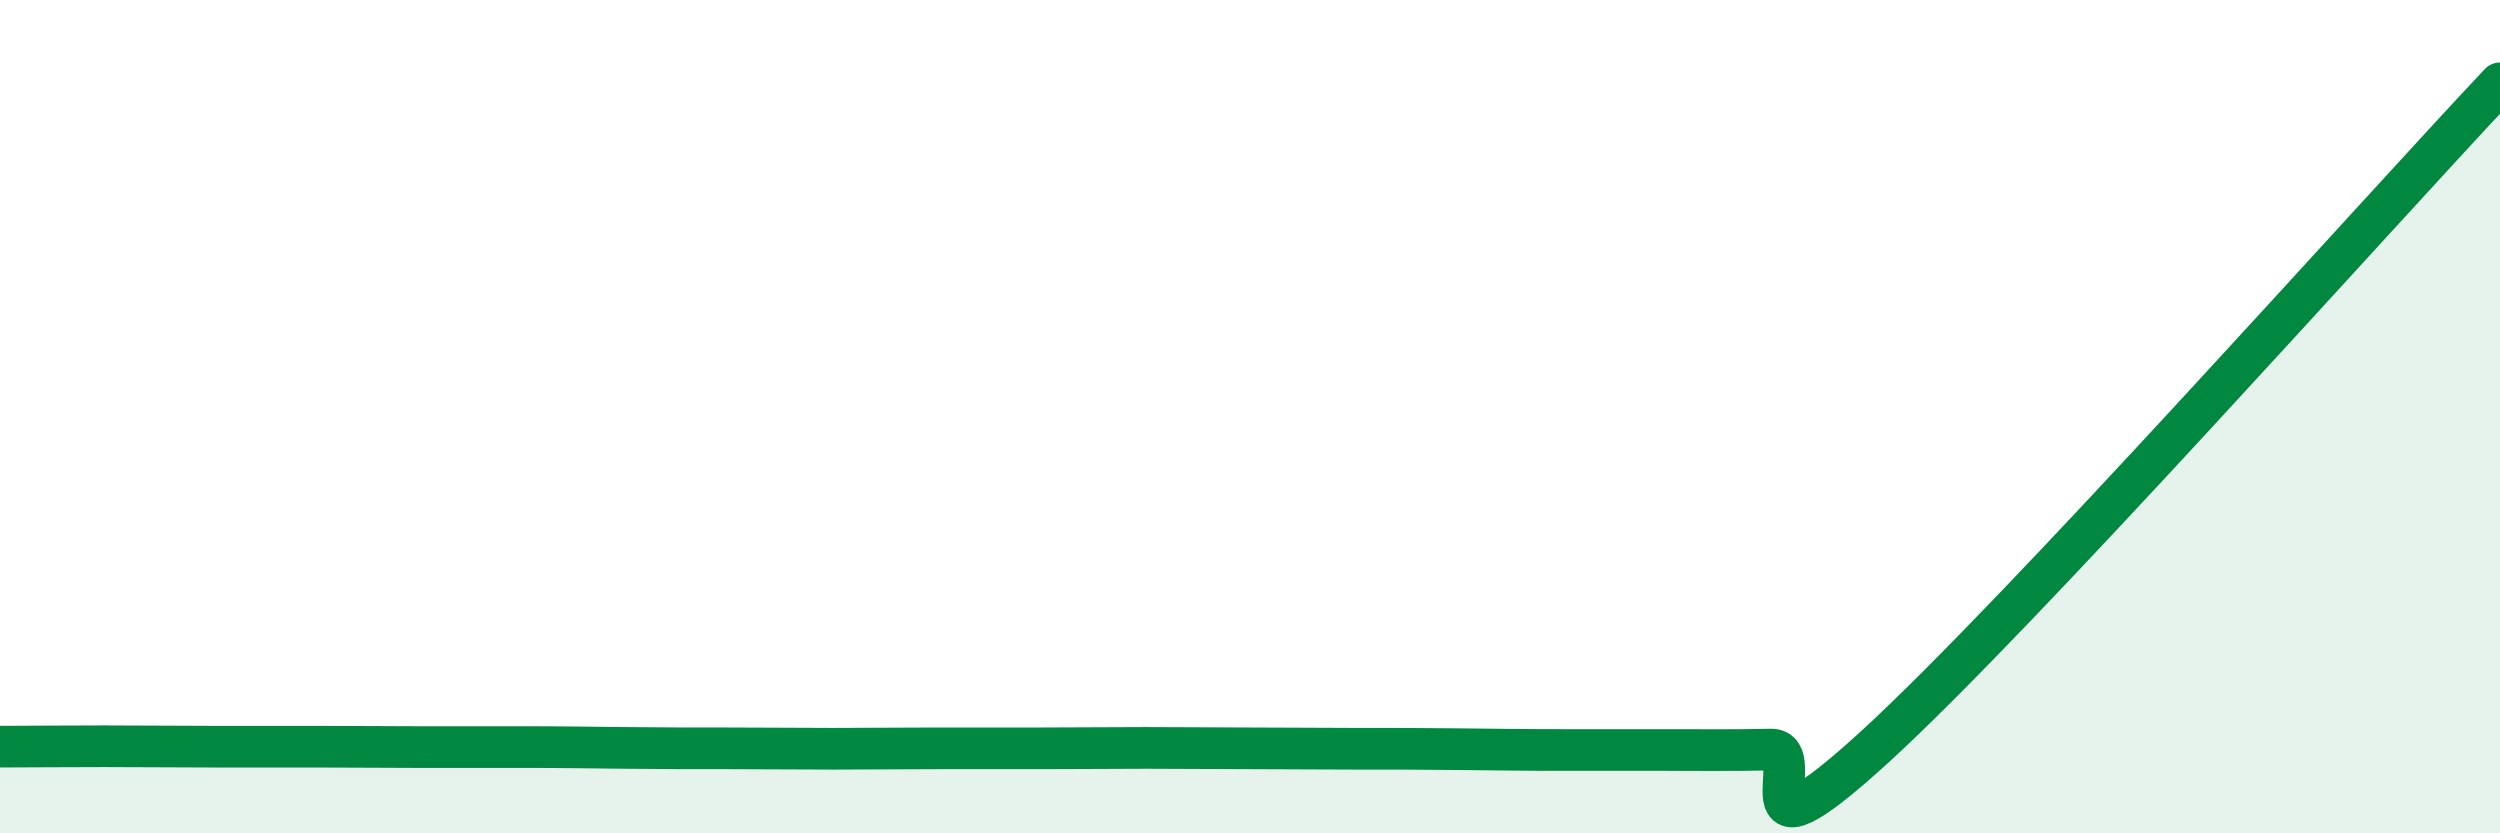 
    <svg width="60" height="20" viewBox="0 0 60 20" xmlns="http://www.w3.org/2000/svg">
      <path
        d="M 0,17.92 C 0.5,17.92 1.5,17.91 2.5,17.91 C 3.5,17.91 4,17.92 5,17.92 C 6,17.92 6.5,17.92 7.5,17.92 C 8.5,17.92 9,17.93 10,17.93 C 11,17.93 11.5,17.93 12.5,17.93 C 13.5,17.93 14,17.94 15,17.95 C 16,17.96 16.5,17.96 17.5,17.96 C 18.5,17.96 19,17.97 20,17.97 C 21,17.97 21.5,17.96 22.5,17.96 C 23.5,17.96 24,17.96 25,17.96 C 26,17.96 26.5,17.95 27.5,17.95 C 28.5,17.95 29,17.96 30,17.96 C 31,17.96 31.5,17.97 32.5,17.97 C 33.5,17.97 34,17.97 35,17.98 C 36,17.99 36.5,18 37.5,18 C 38.5,18 39,18 40,18 C 41,18 41.5,18.01 42.5,17.99 C 43.5,17.97 41.5,21.12 45,17.92 C 48.5,14.72 57,5.18 60,2L60 20L0 20Z"
        fill="#008740"
        opacity="0.1"
        stroke-linecap="round"
        stroke-linejoin="round"
      />
      <path
        d="M 0,17.92 C 0.5,17.92 1.5,17.91 2.5,17.91 C 3.5,17.91 4,17.92 5,17.92 C 6,17.92 6.5,17.92 7.5,17.92 C 8.5,17.92 9,17.93 10,17.93 C 11,17.93 11.5,17.93 12.5,17.93 C 13.5,17.93 14,17.94 15,17.95 C 16,17.96 16.5,17.96 17.5,17.96 C 18.5,17.96 19,17.97 20,17.97 C 21,17.97 21.5,17.96 22.5,17.96 C 23.5,17.96 24,17.96 25,17.96 C 26,17.96 26.5,17.95 27.5,17.95 C 28.5,17.95 29,17.96 30,17.96 C 31,17.96 31.5,17.97 32.5,17.97 C 33.5,17.97 34,17.97 35,17.98 C 36,17.99 36.5,18 37.5,18 C 38.5,18 39,18 40,18 C 41,18 41.5,18.01 42.5,17.99 C 43.5,17.97 41.5,21.12 45,17.92 C 48.5,14.72 57,5.18 60,2"
        stroke="#008740"
        stroke-width="1"
        fill="none"
        stroke-linecap="round"
        stroke-linejoin="round"
      />
    </svg>
  